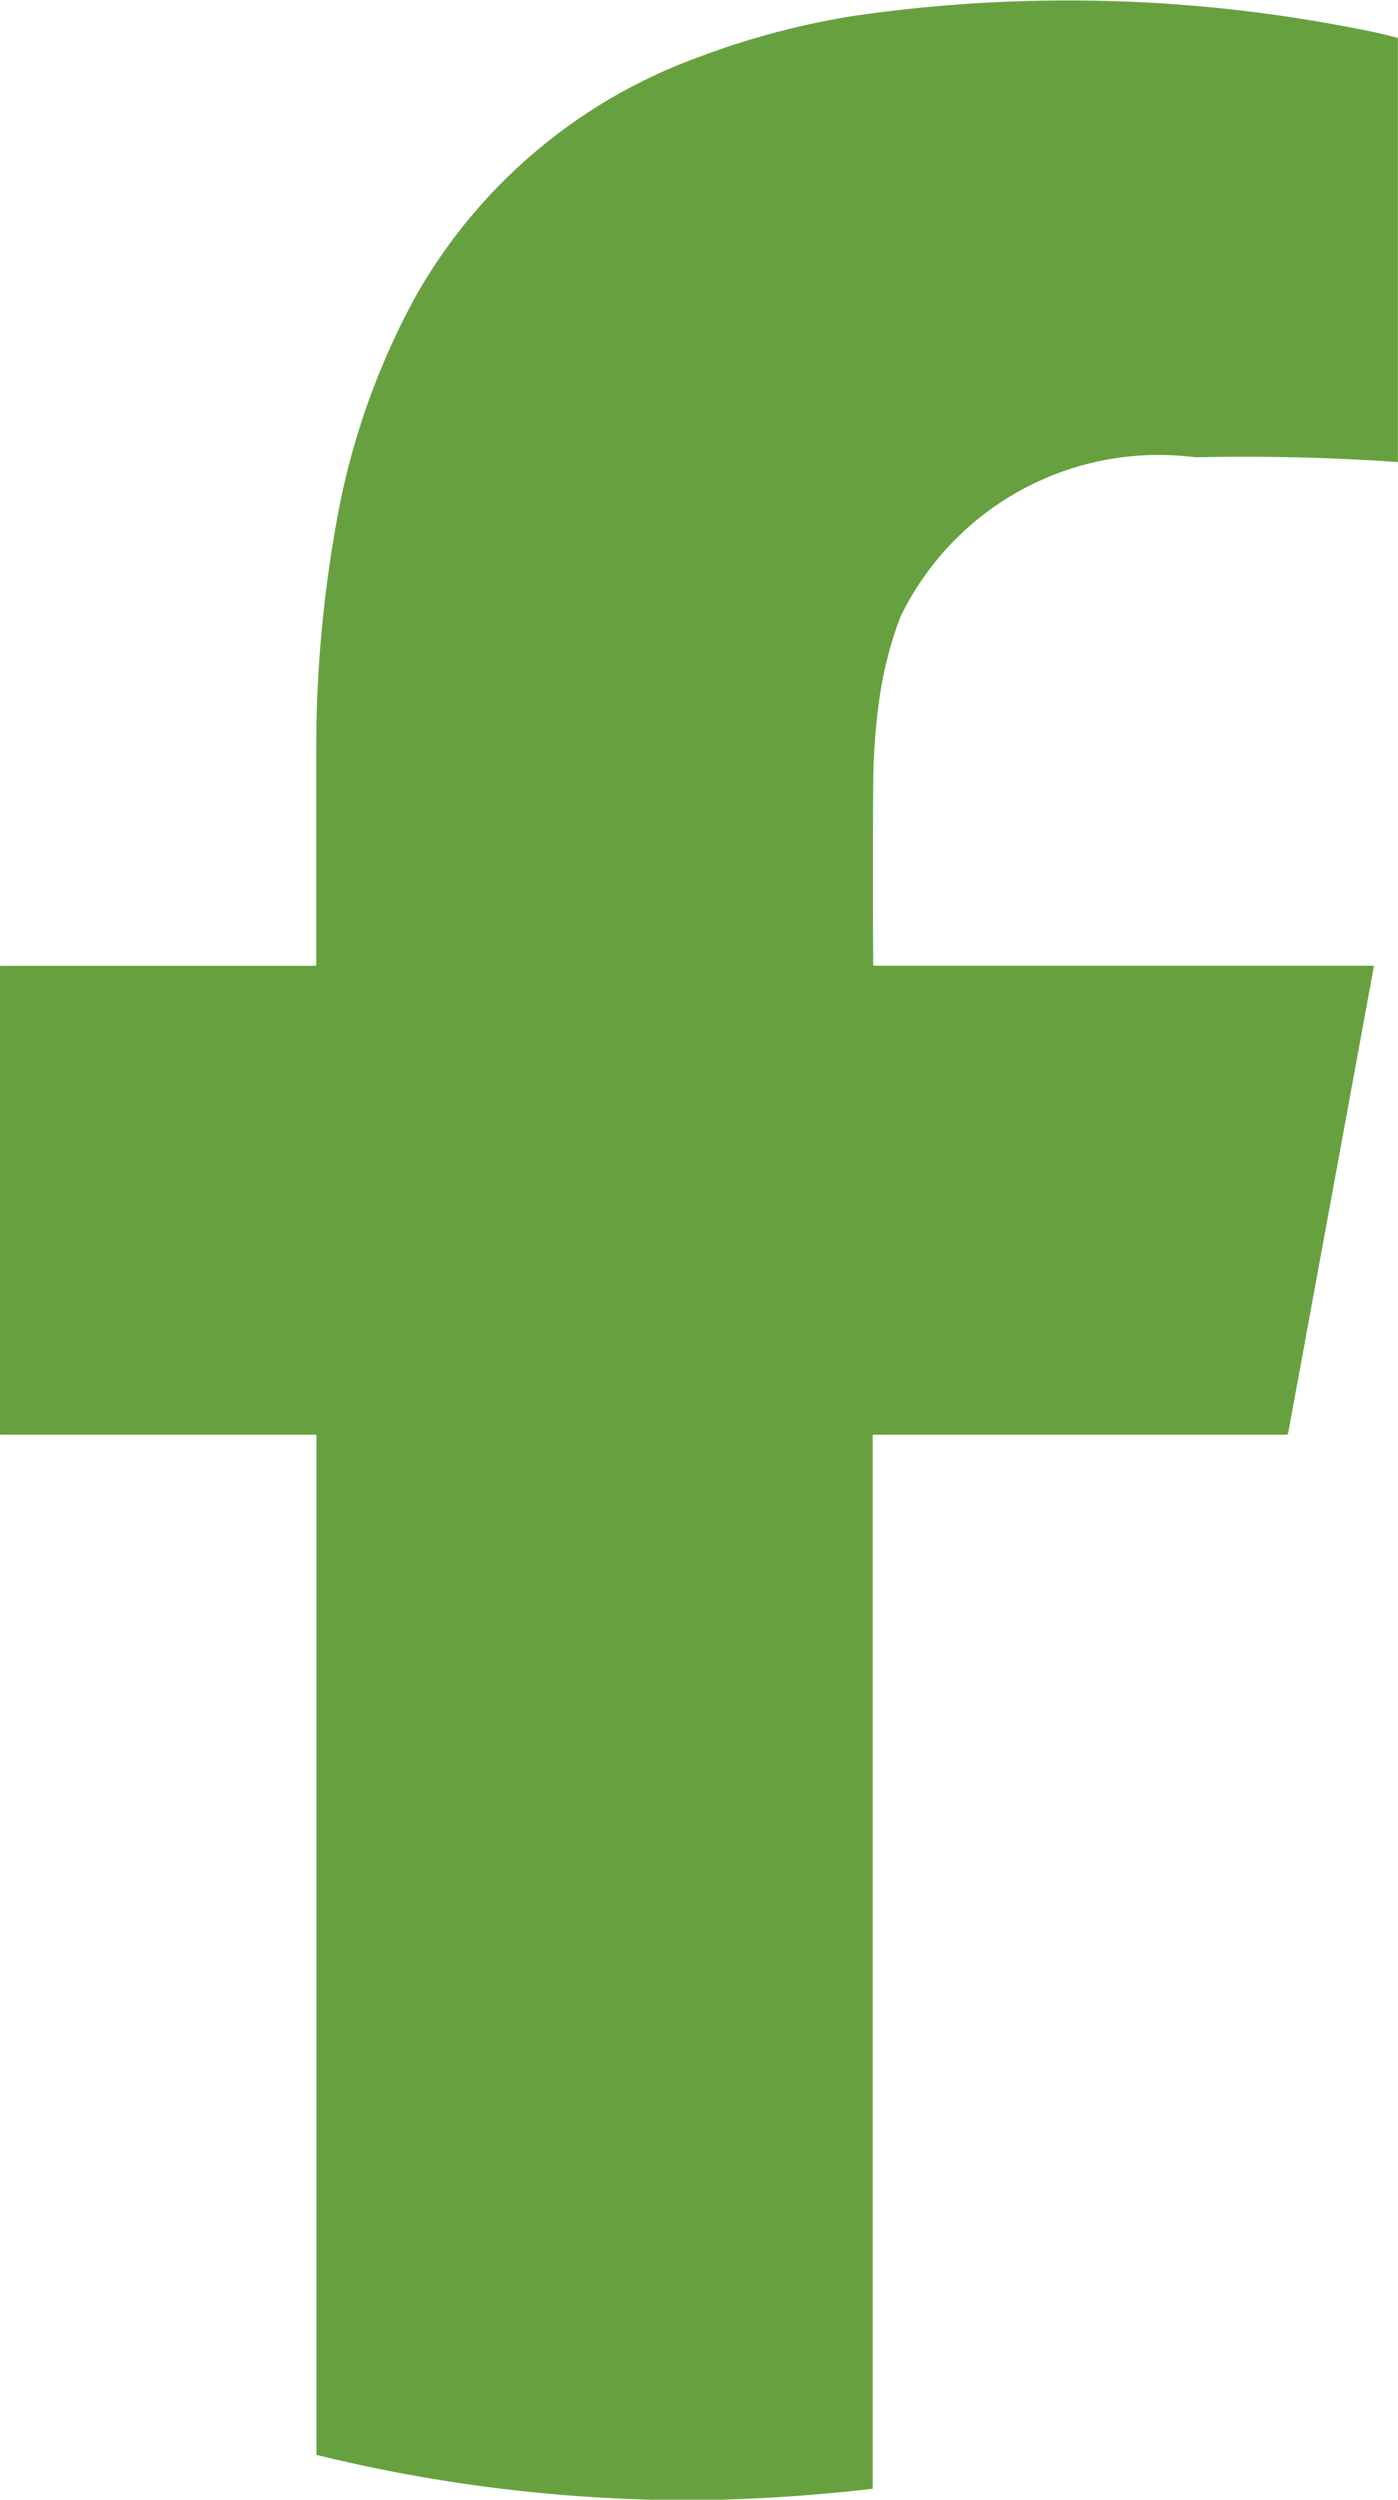 <svg xmlns="http://www.w3.org/2000/svg" width="11.737" height="20.975" viewBox="0 0 11.737 20.975">
  <path id="パス_58972" data-name="パス 58972" d="M11.748,23.85q-.635.074-1.274.092h-.58a13.2,13.2,0,0,1-2.816-.376l0-8.551a.008.008,0,0,0-.009-.009H4.43A.008.008,0,0,1,4.421,15V11.081a.008.008,0,0,1,.009-.009H7.066a.009.009,0,0,0,.01-.01q0-.917,0-1.835a10.685,10.685,0,0,1,.169-1.872,6.165,6.165,0,0,1,.671-1.91,4.484,4.484,0,0,1,2.355-1.992,6.647,6.647,0,0,1,1.307-.35,12.531,12.531,0,0,1,4.205.1q.185.033.366.081a.01.01,0,0,1,.008.01V6.845a0,0,0,0,1,0,0h0q-.849-.059-1.7-.04A2.409,2.409,0,0,0,11.98,8.145a3.216,3.216,0,0,0-.182.731,5.474,5.474,0,0,0-.046.662q-.005.762,0,1.524a.008.008,0,0,0,.009.009h4.187q.008,0,.007.008l-.719,3.913a.016.016,0,0,1-.016.014H11.757a.008.008,0,0,0-.009.009Z" transform="translate(-4.421 -2.968)" fill="#67a13f"/>
</svg>
